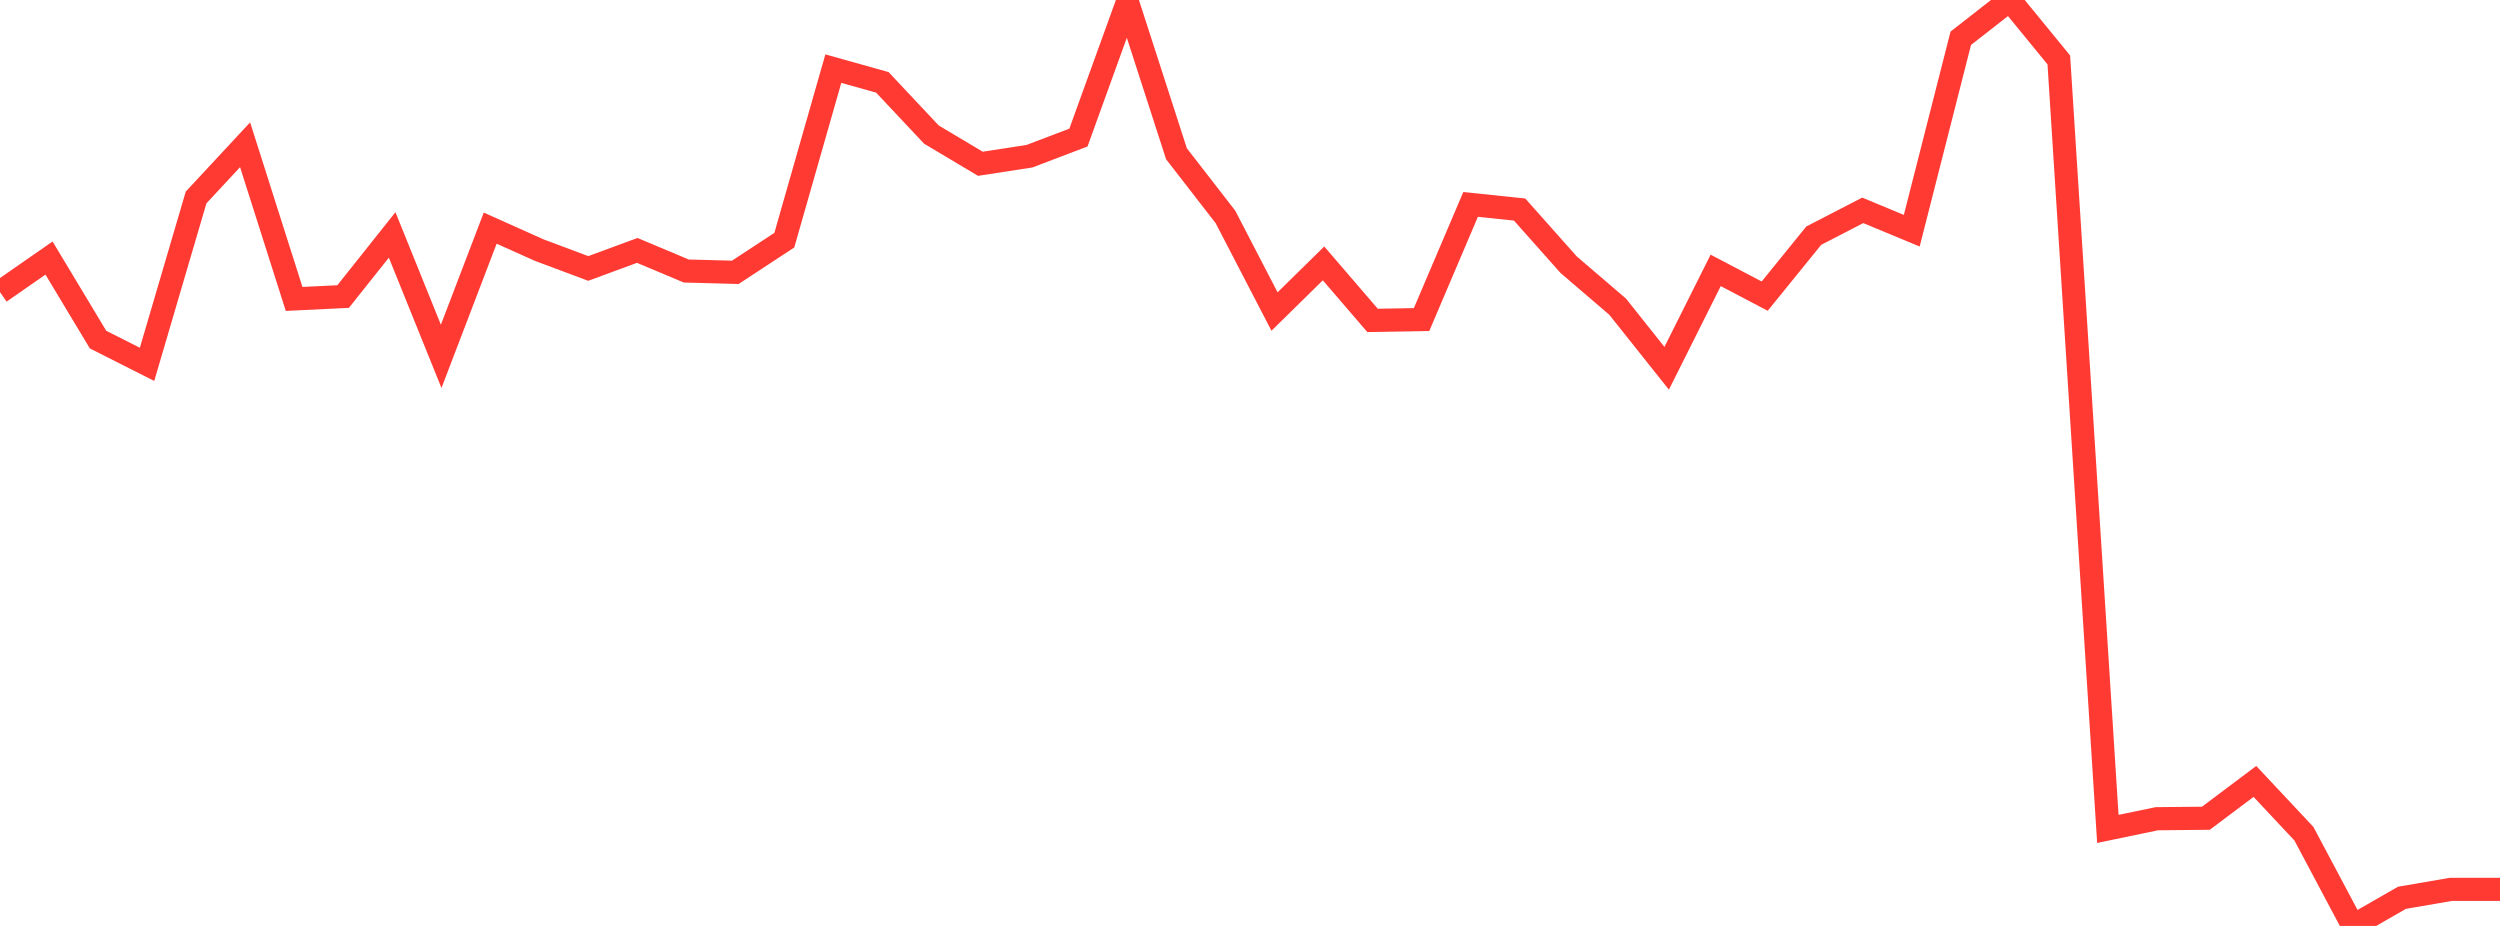 <?xml version="1.0" standalone="no"?>
<!DOCTYPE svg PUBLIC "-//W3C//DTD SVG 1.1//EN" "http://www.w3.org/Graphics/SVG/1.1/DTD/svg11.dtd">

<svg width="135" height="50" viewBox="0 0 135 50" preserveAspectRatio="none" 
  xmlns="http://www.w3.org/2000/svg"
  xmlns:xlink="http://www.w3.org/1999/xlink">


<polyline points="0.0, 15.774 2.647, 13.935 5.294, 18.338 7.941, 19.675 10.588, 10.665 13.235, 7.817 15.882, 16.142 18.529, 16.014 21.176, 12.686 23.824, 19.243 26.471, 12.319 29.118, 13.506 31.765, 14.497 34.412, 13.522 37.059, 14.635 39.706, 14.706 42.353, 12.97 45.0, 3.706 47.647, 4.447 50.294, 7.266 52.941, 8.844 55.588, 8.436 58.235, 7.429 60.882, 0.112 63.529, 8.302 66.176, 11.717 68.824, 16.823 71.471, 14.223 74.118, 17.302 76.765, 17.256 79.412, 11.039 82.059, 11.315 84.706, 14.293 87.353, 16.561 90.0, 19.887 92.647, 14.601 95.294, 15.991 97.941, 12.727 100.588, 11.359 103.235, 12.458 105.882, 2.066 108.529, 0.0 111.176, 3.237 113.824, 44.761 116.471, 44.211 119.118, 44.185 121.765, 42.197 124.412, 45.021 127.059, 50.0 129.706, 48.481 132.353, 48.025 135.0, 48.025" fill="none" stroke="#ff3a33" stroke-width="1.25"/>

</svg>